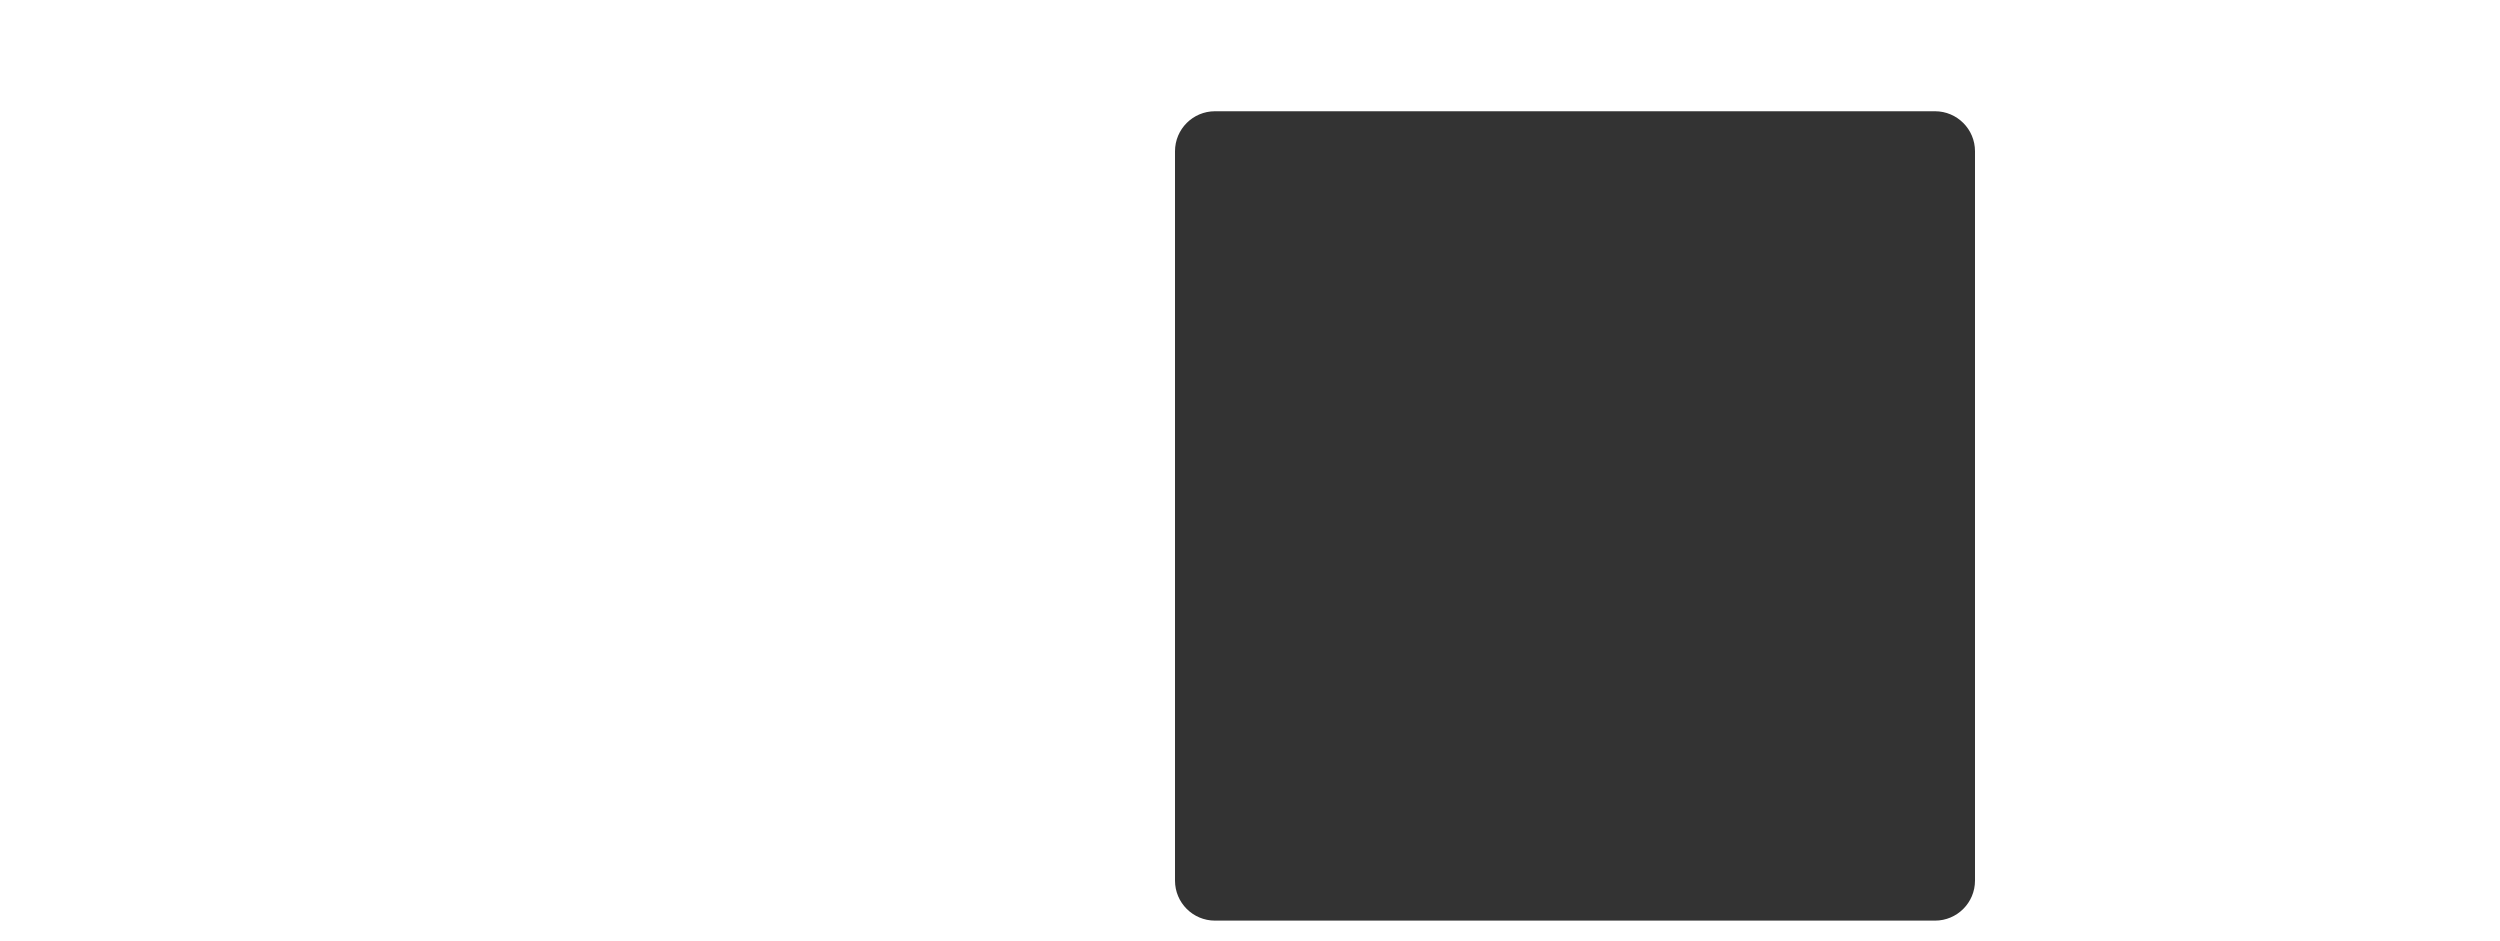 <?xml version="1.0" encoding="UTF-8"?> <svg xmlns="http://www.w3.org/2000/svg" width="2000" height="753" viewBox="0 0 2000 753" fill="none"><rect x="0" y="0" width="2000" height="753" fill="#333333" stroke="none"/> <path fill-rule="evenodd" clip-rule="evenodd" d="M2000 0H0V753H2000V0ZM1580 121V704.5C1580 722.173 1565.67 736.5 1548 736.5H972C954.327 736.5 940 722.173 940 704.5V121C940 103.327 954.327 89 972 89H1548C1565.67 89 1580 103.327 1580 121Z" fill="white"></path> </svg> 